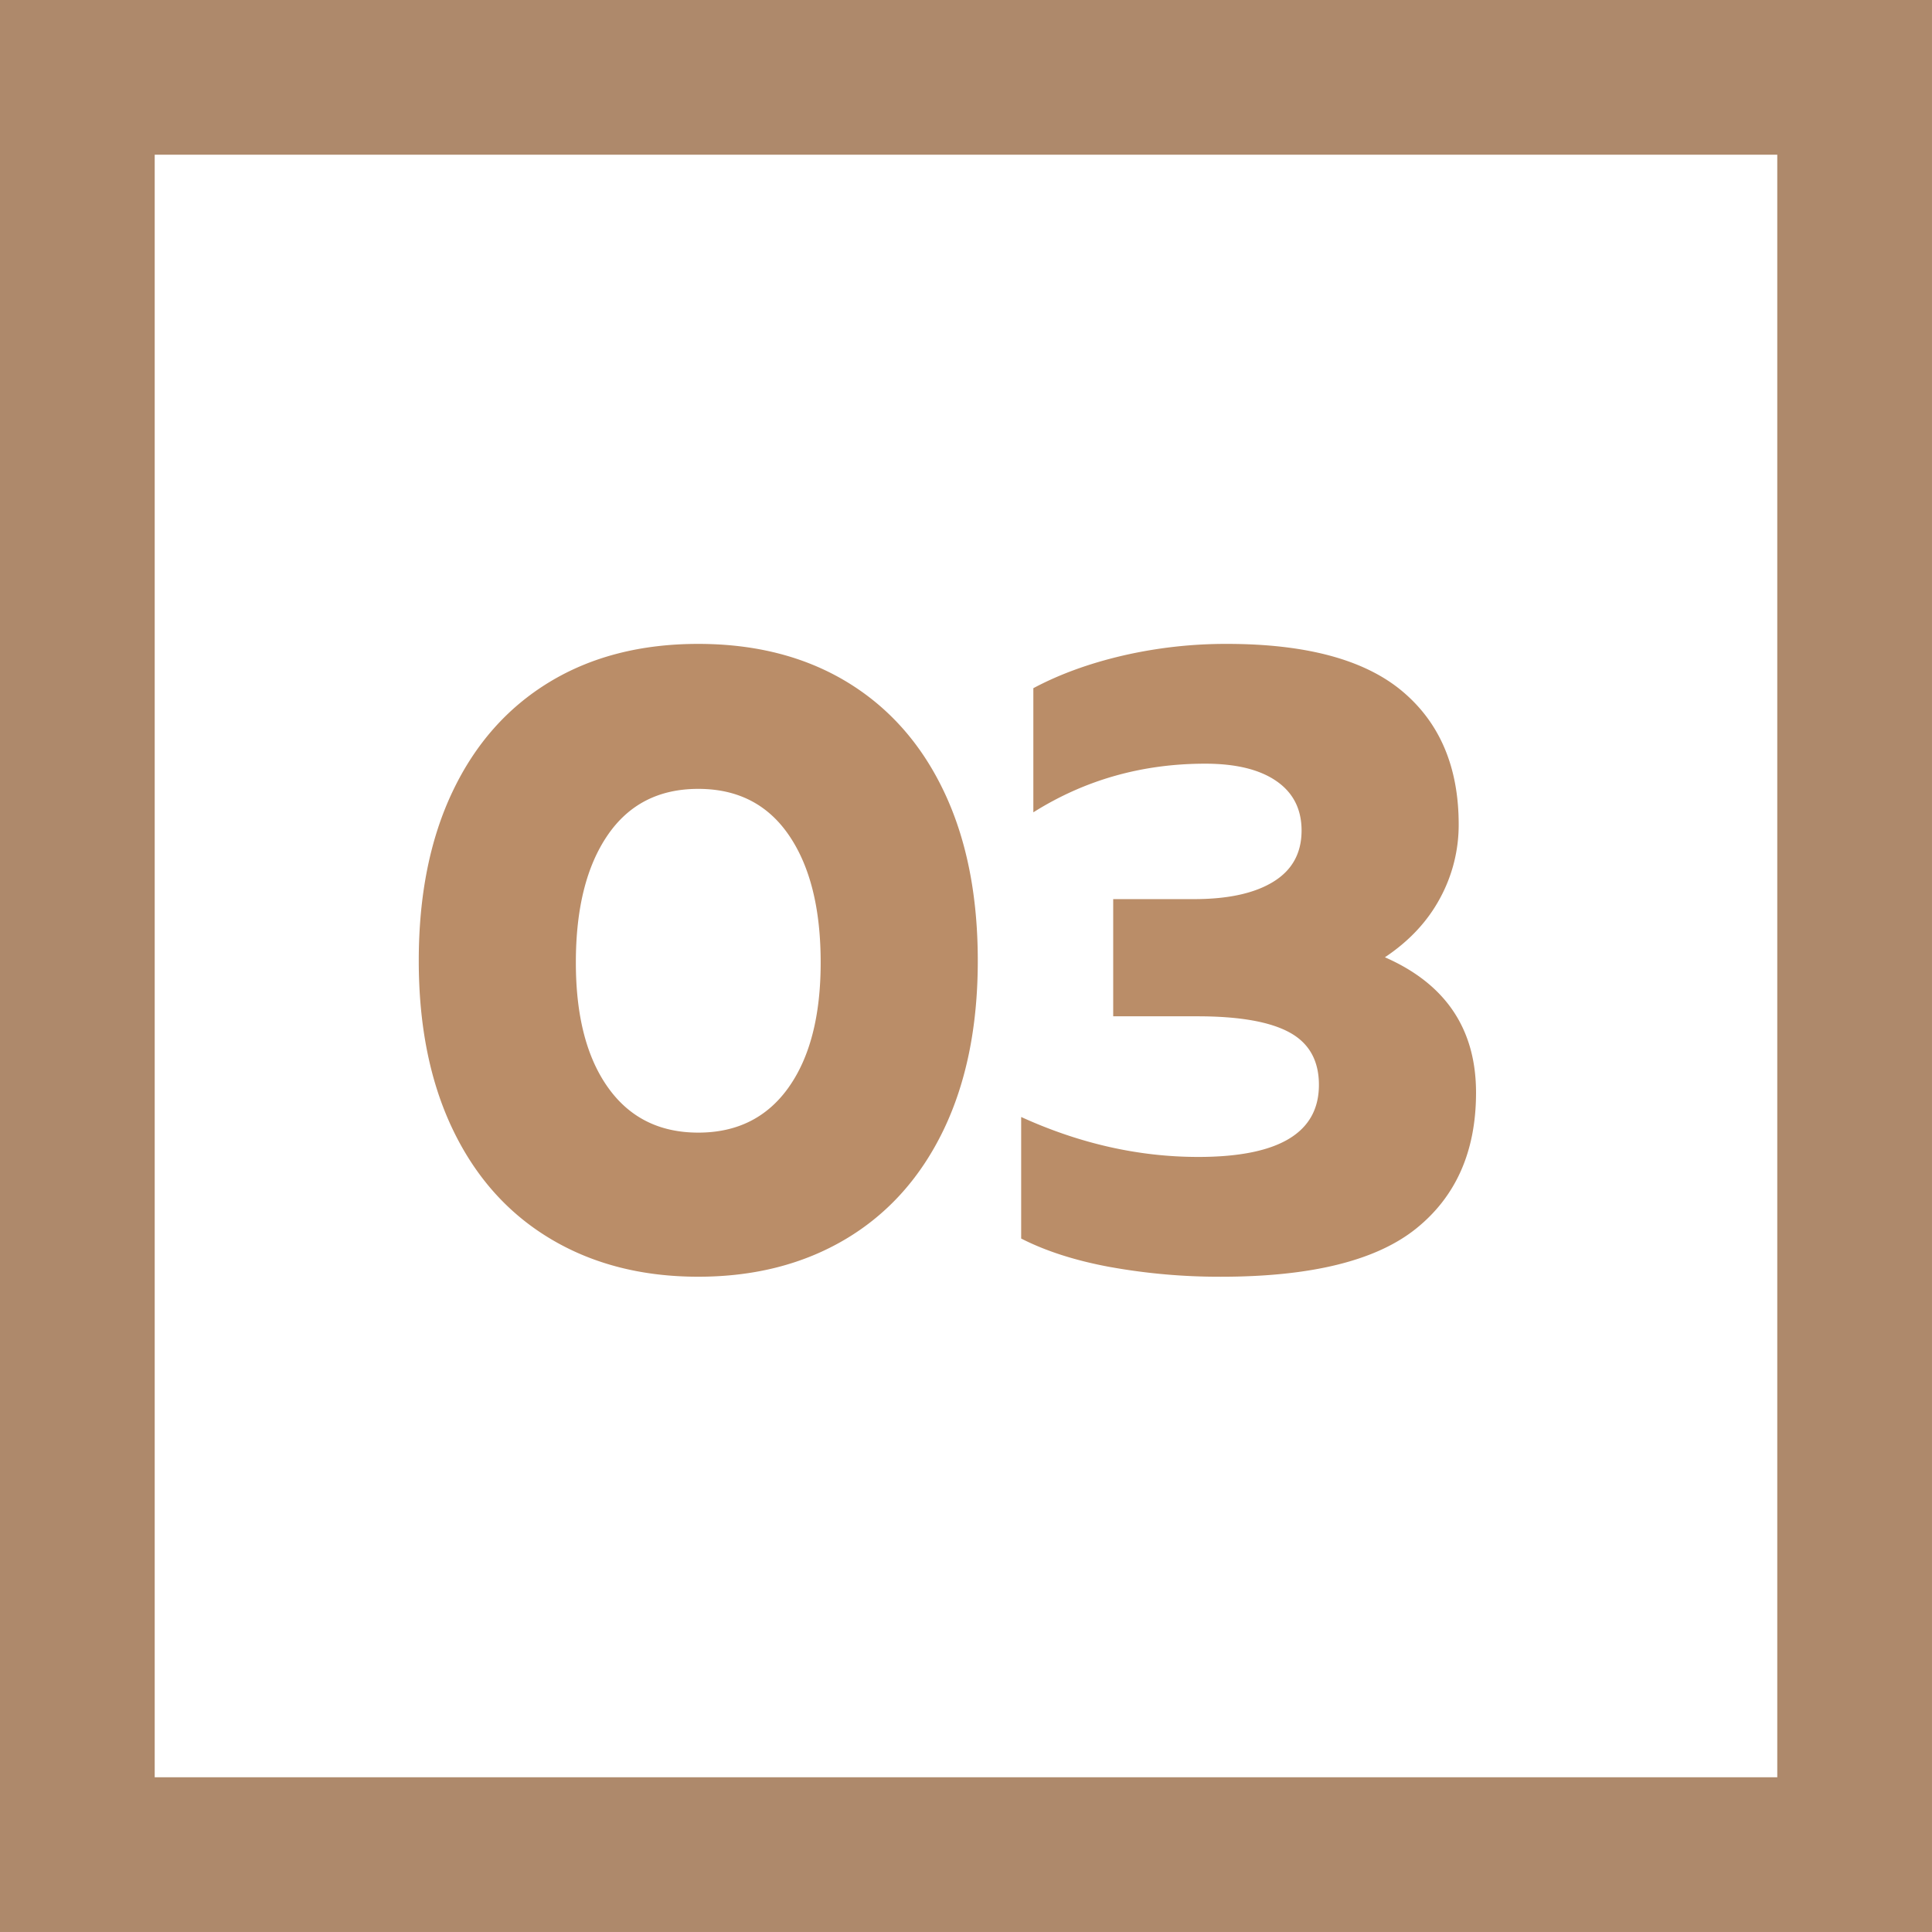 <svg xmlns="http://www.w3.org/2000/svg" viewBox="0 0 87.773 87.773"><path d="M25.02 56.287c-1.92-1.143-3.4-2.793-4.438-4.949-1.038-2.155-1.557-4.719-1.557-7.69s.512-5.535 1.538-7.69c1.025-2.156 2.49-3.812 4.397-4.97 1.906-1.156 4.16-1.735 6.763-1.735 2.603 0 4.857.58 6.764 1.735 1.906 1.158 3.372 2.814 4.397 4.97 1.025 2.155 1.538 4.719 1.538 7.69s-.52 5.535-1.557 7.69c-1.04 2.156-2.519 3.806-4.437 4.95-1.92 1.143-4.155 1.715-6.705 1.715s-4.785-.572-6.704-1.716zm10.805-6.882c.972-1.366 1.459-3.26 1.459-5.678 0-2.446-.48-4.371-1.44-5.778-.96-1.406-2.333-2.11-4.12-2.11-1.789 0-3.162.704-4.122 2.11-.96 1.407-1.44 3.332-1.44 5.778 0 2.419.487 4.312 1.46 5.678.973 1.368 2.34 2.051 4.101 2.051 1.762 0 3.129-.683 4.102-2.05zm14.65 8.165c-1.59-.29-2.951-.724-4.082-1.302v-5.522c2.656 1.21 5.337 1.815 8.046 1.815 3.654 0 5.481-1.091 5.481-3.274 0-1.104-.447-1.9-1.34-2.385-.895-.487-2.288-.73-4.18-.73h-3.826v-5.324h3.668c1.55 0 2.753-.263 3.608-.79.854-.525 1.282-1.3 1.282-2.325 0-.973-.382-1.722-1.144-2.248-.763-.527-1.84-.79-3.234-.79-2.866 0-5.469.737-7.808 2.21v-5.64c1.183-.631 2.537-1.124 4.062-1.48a20.828 20.828 0 014.732-.532c3.602 0 6.257.717 7.966 2.15 1.709 1.433 2.564 3.45 2.564 6.053a6.978 6.978 0 01-.848 3.352c-.566 1.053-1.4 1.946-2.504 2.682 2.76 1.21 4.14 3.26 4.14 6.152 0 2.656-.906 4.713-2.72 6.172-1.815 1.46-4.773 2.19-8.874 2.19a27.95 27.95 0 01-4.989-.435z" fill="#ba8d68"/><path fill="none" stroke="#ae896b" stroke-miterlimit="10" stroke-width="7.029" d="M3.514 3.514h80.744v80.744H3.514z"/></svg>